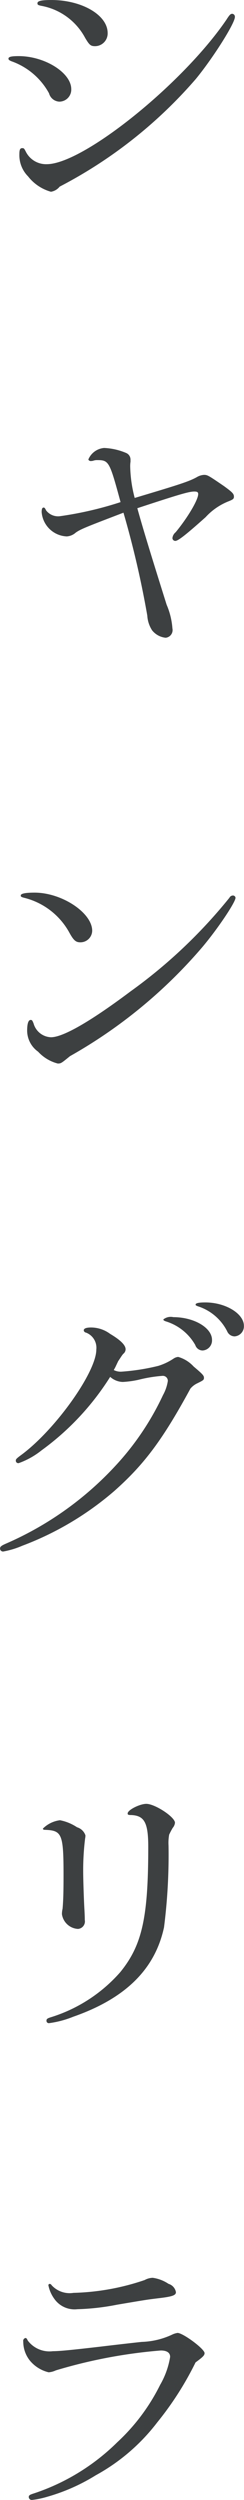 <svg xmlns="http://www.w3.org/2000/svg" width="24" height="245" viewBox="0 0 24 245">
<defs>
    <style>
      .cls-1 {
        fill: #3d4041;
        fill-rule: evenodd;
      }
    </style>
  </defs>
  <path id="シェイプ_1" data-name="シェイプ 1" class="cls-1" d="M7.01,8.737A1.18,1.18,0,0,1,5.837,9.962a1.105,1.105,0,0,1-1.015-.817A6.775,6.775,0,0,0,1.116,6C0.9,5.909.832,5.846,0.832,5.751c0-.189.285-0.252,1.014-0.252C4.411,5.5,7.01,7.134,7.01,8.737Zm-2,10.056a4.339,4.339,0,0,1-2.25-1.508,2.937,2.937,0,0,1-.855-2.168c0-.44.063-0.6,0.286-0.6,0.158,0,.189.031,0.349,0.346A2.223,2.223,0,0,0,4.6,16.09C8.182,16.09,18,8.2,22.28,1.917c0.316-.5.412-0.566,0.571-0.566a0.288,0.288,0,0,1,.253.314c0,0.629-2.155,4.022-3.834,6.065A45.22,45.22,0,0,1,5.869,18.29,1.383,1.383,0,0,1,5.014,18.793ZM10.589,3.237A1.247,1.247,0,0,1,9.354,4.526c-0.443,0-.57-0.126-0.982-0.817A6.128,6.128,0,0,0,4.032.566C3.747,0.5,3.683.472,3.683,0.315c0-.22.38-0.314,1.363-0.314C8.054,0,10.589,1.477,10.589,3.237Zm2.249,42.011a2.9,2.9,0,0,0-.031.471,12.922,12.922,0,0,0,.443,3.08c4.309-1.288,5.323-1.6,6.114-2.042a1.569,1.569,0,0,1,.7-0.22c0.349,0,.443.063,1.965,1.1,0.824,0.6.981,0.754,0.981,1.037,0,0.22-.095.283-0.569,0.471a6.106,6.106,0,0,0-2.218,1.54c-1.87,1.665-2.693,2.325-2.978,2.325a0.282,0.282,0,0,1-.285-0.283,0.848,0.848,0,0,1,.316-0.566c1.172-1.414,2.218-3.174,2.218-3.739,0-.189-0.095-0.251-0.38-0.251-0.538,0-1.489.283-5.607,1.634,0.569,2.043,1.3,4.431,2.883,9.459a7.145,7.145,0,0,1,.57,2.325,0.754,0.754,0,0,1-.666.911,1.963,1.963,0,0,1-1.331-.723,2.956,2.956,0,0,1-.475-1.445,93.865,93.865,0,0,0-2.344-10.088c-3.707,1.415-4.182,1.6-4.689,1.949a1.476,1.476,0,0,1-.887.377,2.589,2.589,0,0,1-2.472-2.388c0-.314.064-0.44,0.19-0.44,0.095,0,.126.032,0.254,0.283a1.483,1.483,0,0,0,1.33.566,34.735,34.735,0,0,0,5.988-1.383c-1.078-3.959-1.141-4.117-2.282-4.117a1.09,1.09,0,0,0-.412.063,1.031,1.031,0,0,1-.253.031,0.249,0.249,0,0,1-.222-0.157A1.853,1.853,0,0,1,10.241,43.9a6.187,6.187,0,0,1,2.185.5,0.7,0.7,0,0,1,.412.629v0.22ZM9.069,91.218A1.159,1.159,0,0,1,7.9,92.349c-0.443,0-.666-0.189-1.109-1.006a6.972,6.972,0,0,0-4.308-3.331c-0.379-.094-0.443-0.126-0.443-0.251,0-.189.443-0.283,1.363-0.283C6.091,87.479,9.069,89.458,9.069,91.218Zm-3.39,13.009a3.994,3.994,0,0,1-1.932-1.162,2.544,2.544,0,0,1-1.078-2.042c0-.724.126-1.069,0.349-1.069,0.126,0,.158.031,0.285,0.345a1.846,1.846,0,0,0,1.711,1.352c1.172,0,3.832-1.508,7.825-4.494a49.707,49.707,0,0,0,9.726-9.176,0.4,0.4,0,0,1,.317-0.22,0.255,0.255,0,0,1,.285.22c0,0.44-1.774,3.08-3.294,4.871A48.306,48.306,0,0,1,6.883,103.505C6.027,104.2,6,104.227,5.679,104.227Zm5.512,30.039a1.5,1.5,0,0,0,.761.157,21.248,21.248,0,0,0,3.612-.565,5.71,5.71,0,0,0,1.52-.723,0.954,0.954,0,0,1,.443-0.157,3.3,3.3,0,0,1,1.521.943c0.855,0.722,1.014.88,1.014,1.1s-0.063.252-.7,0.566a1.966,1.966,0,0,0-.634.5c-2.724,5-4.53,7.416-7.477,10.025a29.994,29.994,0,0,1-9.06,5.373,8.526,8.526,0,0,1-1.87.566,0.292,0.292,0,0,1-.316-0.283c0-.189.1-0.283,0.6-0.5a32.032,32.032,0,0,0,10.708-7.574,26.885,26.885,0,0,0,4.72-6.976,4.132,4.132,0,0,0,.475-1.382,0.489,0.489,0,0,0-.538-0.5,13.7,13.7,0,0,0-2.313.377,9.329,9.329,0,0,1-1.584.22,1.926,1.926,0,0,1-1.235-.5,26.008,26.008,0,0,1-6.748,7.2,7.81,7.81,0,0,1-2.249,1.256,0.243,0.243,0,0,1-.286-0.251c0-.126.033-0.188,0.6-0.6,3.326-2.483,7.318-8.076,7.318-10.276a1.588,1.588,0,0,0-1.015-1.665,0.259,0.259,0,0,1-.221-0.22c0-.189.253-0.283,0.728-0.283a3.166,3.166,0,0,1,1.869.628q1.522,0.9,1.521,1.509a0.574,0.574,0,0,1-.222.44c-0.127.125-.349,0.5-0.507,0.722l-0.285.6Zm9.663-2.954a0.989,0.989,0,0,1-.919,1.038,0.767,0.767,0,0,1-.728-0.535,5.01,5.01,0,0,0-2.915-2.325c-0.158-.063-0.222-0.095-0.222-0.189a1.167,1.167,0,0,1,.982-0.22C19.08,129.081,20.854,130.118,20.854,131.312Zm3.136-1.382a0.988,0.988,0,0,1-.918,1.037,0.808,0.808,0,0,1-.729-0.5,4.887,4.887,0,0,0-2.883-2.451c-0.159-.063-0.222-0.094-0.222-0.157,0-.158.316-0.22,0.951-0.22C22.184,127.636,23.99,128.736,23.99,129.93ZM7.579,179.074a1.247,1.247,0,0,1,.824.786,1.294,1.294,0,0,1-.031.314,25.339,25.339,0,0,0-.189,3.3c0,0.66.063,2.734,0.126,3.739,0.031,0.629.031,0.786,0.031,0.943a0.739,0.739,0,0,1-.665.88,1.689,1.689,0,0,1-1.584-1.445,2.329,2.329,0,0,1,.064-0.534c0.063-.755.095-1.446,0.095-3.3,0-4.022-.159-4.368-1.806-4.431-0.159,0-.222-0.032-0.222-0.125a2.887,2.887,0,0,1,1.679-.818A4.62,4.62,0,0,1,7.579,179.074Zm9.632-.439a0.936,0.936,0,0,1-.222.5,7.345,7.345,0,0,0-.349.66,4.5,4.5,0,0,0-.063,1.068,56.011,56.011,0,0,1-.443,8.013c-0.888,4.117-3.8,6.976-8.935,8.767a9.757,9.757,0,0,1-2.376.629,0.231,0.231,0,0,1-.252-0.251c0-.158.095-0.22,0.38-0.314a14.98,14.98,0,0,0,6.874-4.431c2.155-2.64,2.757-5.343,2.757-12.288,0-2.356-.38-3.048-1.648-3.111-0.316,0-.379-0.031-0.379-0.157,0-.346,1.2-0.942,1.838-0.942C15.246,176.781,17.211,178.069,17.211,178.635Zm-1.743,58.759a19.212,19.212,0,0,1-6.05,5.186,18.748,18.748,0,0,1-4.753,2.1,8.838,8.838,0,0,1-1.49.314,0.3,0.3,0,0,1-.348-0.283c0-.156.1-0.22,0.38-0.314a21.114,21.114,0,0,0,8.332-5.059,19.419,19.419,0,0,0,4.214-5.625,8,8,0,0,0,.981-2.734c0-.409-0.316-0.629-0.918-0.629A49.666,49.666,0,0,0,5.489,232.3a2.055,2.055,0,0,1-.7.189,3.433,3.433,0,0,1-1.836-1.132,2.972,2.972,0,0,1-.666-1.886,0.283,0.283,0,0,1,.223-0.345c0.063,0,.126.031,0.221,0.251A2.675,2.675,0,0,0,5.2,230.418c0.666,0,1.9-.126,4.627-0.44,1.836-.22,3.516-0.408,4.118-0.471a7.576,7.576,0,0,0,3.073-.754,2,2,0,0,1,.443-0.126c0.539,0,2.661,1.571,2.661,1.979,0,0.22-.159.378-0.887,0.912A30.967,30.967,0,0,1,15.468,237.394Zm1.109-13.575a1.036,1.036,0,0,1,.728.817c0,0.314-.38.44-1.773,0.6-1.046.126-1.235,0.157-4.024,0.628a23.346,23.346,0,0,1-3.9.441,2.433,2.433,0,0,1-2.281-1.038,3.334,3.334,0,0,1-.57-1.319,0.136,0.136,0,0,1,.127-0.126,0.227,0.227,0,0,1,.19.126,2.4,2.4,0,0,0,2.154.754,23.461,23.461,0,0,0,7-1.257,1.757,1.757,0,0,1,.792-0.22A3.714,3.714,0,0,1,16.577,223.819Z"/>
</svg>
